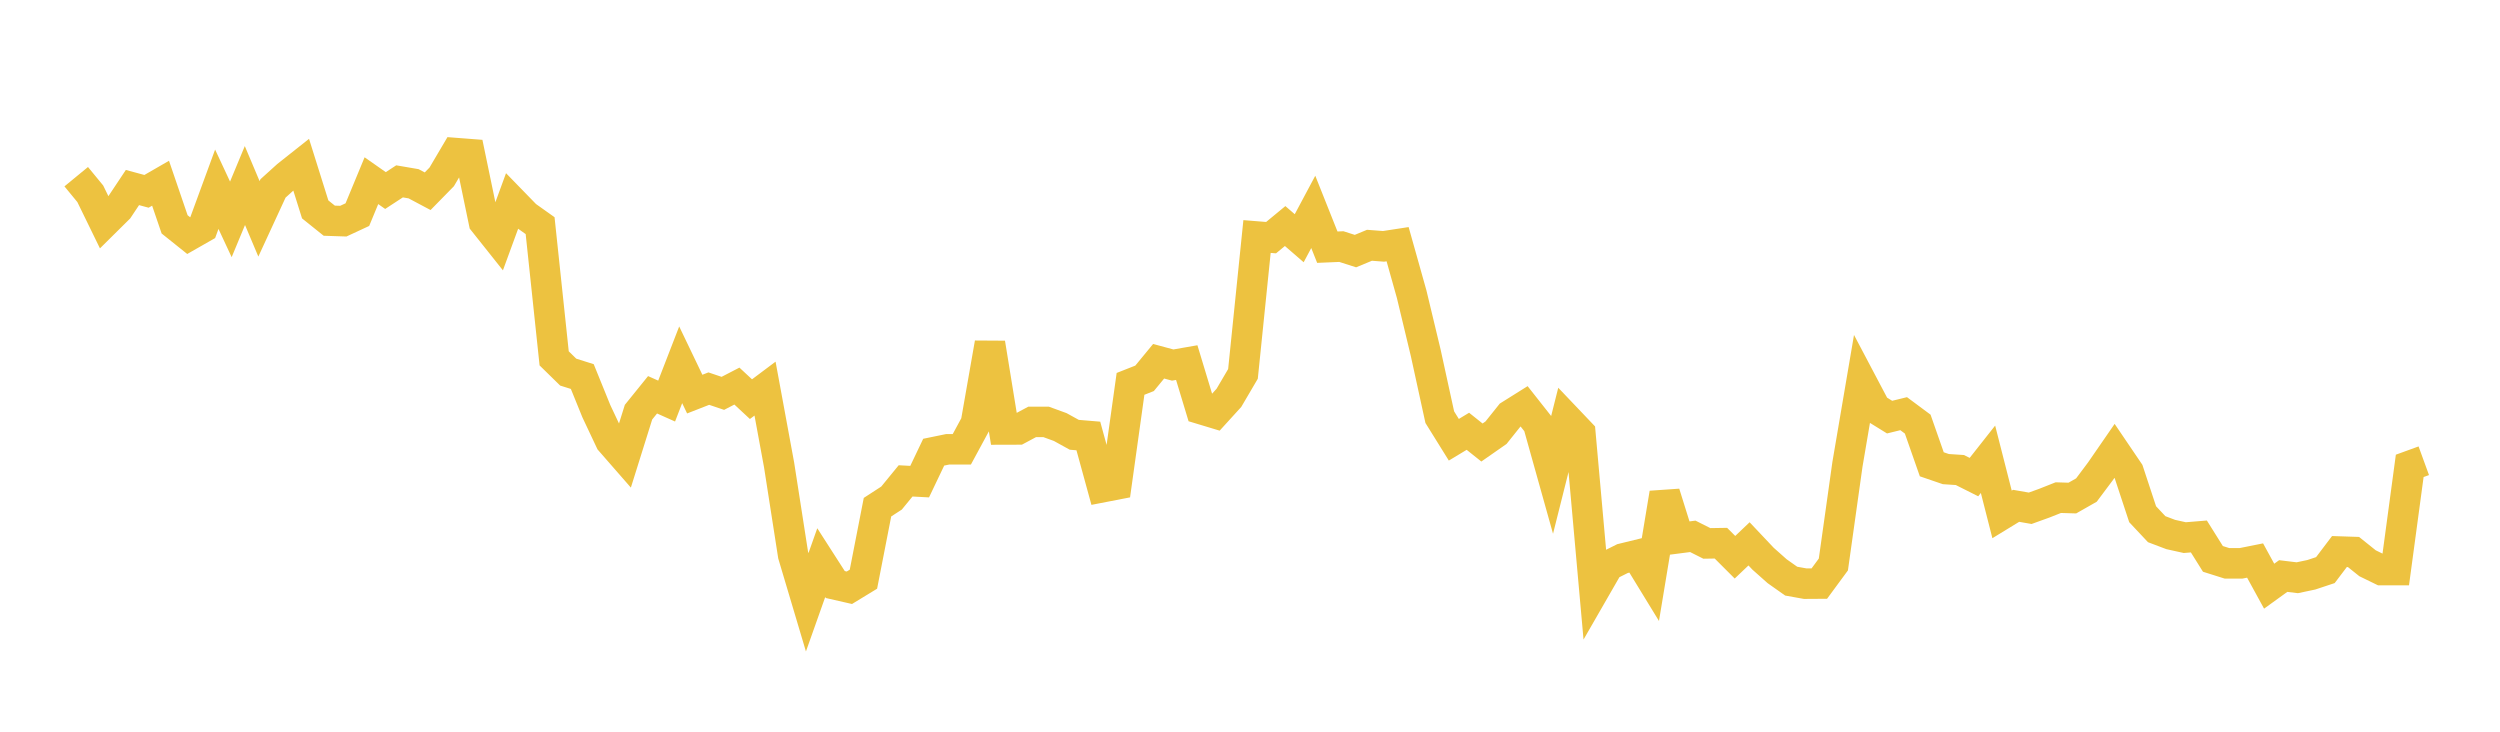 <svg width="164" height="48" xmlns="http://www.w3.org/2000/svg" xmlns:xlink="http://www.w3.org/1999/xlink"><path fill="none" stroke="rgb(237,194,64)" stroke-width="2" d="M5,11.591L5.922,12.712L6.844,14.602L7.766,13.689L8.689,12.302L9.611,12.552L10.533,12.02L11.455,14.718L12.377,15.456L13.299,14.93L14.222,12.414L15.144,14.391L16.066,12.172L16.988,14.357L17.91,12.36L18.832,11.526L19.754,10.795L20.677,13.737L21.599,14.477L22.521,14.508L23.443,14.08L24.365,11.853L25.287,12.5L26.21,11.897L27.132,12.055L28.054,12.545L28.976,11.604L29.898,10.041L30.82,10.112L31.743,14.558L32.665,15.717L33.587,13.199L34.509,14.147L35.431,14.802L36.353,23.508L37.275,24.411L38.198,24.702L39.12,26.973L40.042,28.928L40.964,29.984L41.886,27.039L42.808,25.898L43.731,26.31L44.653,23.931L45.575,25.853L46.497,25.493L47.419,25.804L48.341,25.327L49.263,26.185L50.186,25.493L51.108,30.496L52.03,36.414L52.952,39.51L53.874,36.91L54.796,38.346L55.719,38.557L56.641,37.995L57.563,33.271L58.485,32.673L59.407,31.546L60.329,31.595L61.251,29.663L62.174,29.473L63.096,29.473L64.018,27.769L64.94,22.509L65.862,28.175L66.784,28.172L67.707,27.678L68.629,27.678L69.551,28.014L70.473,28.523L71.395,28.6L72.317,31.961L73.24,31.782L74.162,25.182L75.084,24.818L76.006,23.698L76.928,23.947L77.85,23.786L78.772,26.832L79.695,27.111L80.617,26.098L81.539,24.528L82.461,15.516L83.383,15.59L84.305,14.829L85.228,15.628L86.15,13.9L87.072,16.215L87.994,16.176L88.916,16.472L89.838,16.09L90.76,16.161L91.683,16.019L92.605,19.3L93.527,23.142L94.449,27.365L95.371,28.848L96.293,28.292L97.216,29.029L98.138,28.386L99.06,27.233L99.982,26.655L100.904,27.824L101.826,31.117L102.749,27.441L103.671,28.41L104.593,38.708L105.515,37.105L106.437,36.643L107.359,36.418L108.281,37.925L109.204,32.355L110.126,35.303L111.048,35.184L111.97,35.648L112.892,35.633L113.814,36.555L114.737,35.677L115.659,36.653L116.581,37.472L117.503,38.123L118.425,38.289L119.347,38.283L120.269,37.03L121.192,30.464L122.114,25.046L123.036,26.793L123.958,27.363L124.88,27.137L125.802,27.822L126.725,30.457L127.647,30.773L128.569,30.834L129.491,31.297L130.413,30.128L131.335,33.746L132.257,33.182L133.18,33.343L134.102,33.01L135.024,32.645L135.946,32.673L136.868,32.148L137.79,30.917L138.713,29.579L139.635,30.939L140.557,33.733L141.479,34.715L142.401,35.064L143.323,35.268L144.246,35.192L145.168,36.664L146.09,36.955L147.012,36.955L147.934,36.77L148.856,38.454L149.778,37.788L150.701,37.9L151.623,37.705L152.545,37.399L153.467,36.181L154.389,36.211L155.311,36.95L156.234,37.4L157.156,37.4L158.078,30.561L159,30.225"></path></svg>